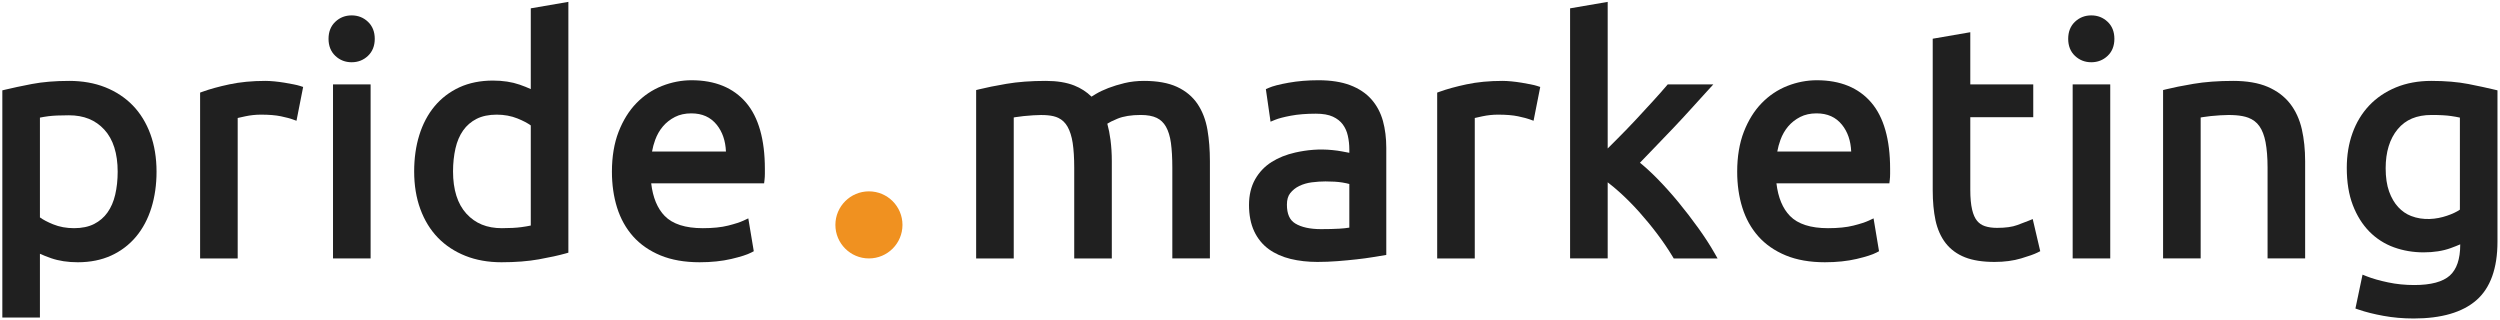 <?xml version="1.0" encoding="UTF-8"?> <svg xmlns="http://www.w3.org/2000/svg" width="921" height="118" viewBox="0 0 921 118" fill="none"> <g clip-path="url(#clip0_201_72)"> <path d="M48.907 38.832C46.105 35.959 42.688 33.703 38.74 32.137C34.818 30.583 30.357 29.801 25.497 29.801C20.337 29.801 15.715 30.189 11.744 30.943C7.761 31.714 4.558 32.393 1.965 33.021L0.861 33.288V116.975H14.709V93.485C15.855 94.018 17.227 94.561 18.844 95.126C21.692 96.114 24.999 96.616 28.677 96.616C33.25 96.616 37.396 95.782 40.997 94.13C44.591 92.48 47.675 90.122 50.154 87.148C52.617 84.195 54.511 80.627 55.781 76.525C57.034 72.49 57.67 68.025 57.67 63.264C57.67 58.175 56.909 53.515 55.404 49.41C53.894 45.282 51.706 41.723 48.907 38.832ZM14.708 43.331C15.577 43.144 16.628 42.973 17.854 42.81C19.64 42.584 22.173 42.472 25.38 42.472C30.891 42.472 35.162 44.202 38.438 47.765C41.699 51.319 43.35 56.536 43.35 63.262C43.35 66.279 43.047 69.119 42.445 71.708C41.861 74.226 40.91 76.431 39.615 78.261C38.349 80.06 36.682 81.491 34.671 82.517C32.653 83.542 30.161 84.06 27.268 84.06C24.487 84.06 21.897 83.587 19.575 82.644C17.532 81.814 15.899 80.953 14.71 80.091V43.331H14.708Z" fill="#202020"></path> <path d="M108.109 31.068C107.114 30.871 106.025 30.669 104.833 30.471C103.623 30.271 102.397 30.109 101.146 29.984C99.875 29.861 98.751 29.801 97.77 29.801C92.907 29.801 88.452 30.23 84.517 31.071C80.633 31.899 77.321 32.809 74.673 33.773L73.717 34.116V95.207H87.565V43.467C88.259 43.311 89.195 43.104 90.359 42.85C92.282 42.442 94.214 42.237 96.12 42.237C99.114 42.237 101.61 42.442 103.523 42.847C105.443 43.268 106.827 43.623 107.639 43.918L109.226 44.487L111.679 32.034L110.456 31.637C109.952 31.47 109.176 31.278 108.109 31.068Z" fill="#202020"></path> <path d="M136.533 31.092H122.682V95.206H136.533V31.092Z" fill="#202020"></path> <path d="M129.545 5.67C127.207 5.67 125.19 6.457 123.549 8.008C121.875 9.579 121.031 11.697 121.031 14.304C121.031 16.904 121.875 19.021 123.546 20.592C125.19 22.146 127.207 22.933 129.545 22.933C131.886 22.933 133.905 22.146 135.543 20.595C137.212 19.021 138.061 16.901 138.061 14.304C138.061 11.702 137.212 9.582 135.546 8.014C133.905 6.457 131.886 5.67 129.545 5.67Z" fill="#202020"></path> <path d="M195.539 32.822C194.378 32.281 192.996 31.727 191.404 31.174C188.553 30.184 185.247 29.684 181.573 29.684C176.997 29.684 172.852 30.517 169.248 32.167C165.648 33.831 162.57 36.185 160.094 39.153C157.63 42.108 155.739 45.681 154.47 49.773C153.211 53.809 152.578 58.309 152.578 63.151C152.578 68.249 153.339 72.909 154.847 77.01C156.359 81.148 158.546 84.706 161.342 87.588C164.137 90.463 167.556 92.713 171.504 94.272C175.429 95.832 179.884 96.615 184.747 96.615C189.92 96.615 194.56 96.251 198.543 95.534C202.586 94.805 205.79 94.099 208.331 93.386L209.39 93.084V0.688L195.539 3.072V32.822ZM195.539 83.085C194.624 83.29 193.485 83.481 192.143 83.665C190.231 83.927 187.78 84.061 184.868 84.061C179.359 84.061 175.094 82.306 171.817 78.713C168.548 75.118 166.898 69.879 166.898 63.15C166.898 60.136 167.203 57.273 167.802 54.645C168.384 52.092 169.335 49.873 170.632 48.038C171.903 46.237 173.57 44.807 175.574 43.785C177.604 42.757 180.096 42.236 182.983 42.236C185.761 42.236 188.353 42.715 190.678 43.657C192.713 44.486 194.346 45.34 195.538 46.205V83.085H195.539Z" fill="#202020"></path> <path d="M254.781 29.562C251.087 29.562 247.424 30.27 243.893 31.666C240.332 33.075 237.157 35.206 234.439 38.013C231.717 40.815 229.517 44.361 227.889 48.556C226.259 52.743 225.434 57.693 225.434 63.264C225.434 68.025 226.072 72.469 227.326 76.474C228.597 80.534 230.582 84.103 233.217 87.072C235.873 90.049 239.275 92.418 243.338 94.094C247.383 95.766 252.226 96.615 257.727 96.615C262.062 96.615 265.994 96.201 269.414 95.4C272.885 94.581 275.284 93.812 276.761 93.037L277.692 92.552L275.674 80.447L273.939 81.261C272.688 81.847 270.779 82.472 268.253 83.108C265.756 83.743 262.608 84.061 258.901 84.061C252.515 84.061 247.794 82.553 244.874 79.553C242.185 76.802 240.511 72.766 239.901 67.541H281.496L281.647 66.27C281.731 65.582 281.778 64.841 281.778 64.032V62.209C281.778 51.391 279.445 43.176 274.836 37.785C270.17 32.331 263.423 29.562 254.781 29.562ZM254.666 41.764C258.706 41.764 261.782 43.15 264.065 45.984C266.142 48.577 267.27 51.876 267.439 55.812H240.212C240.471 54.359 240.86 52.916 241.373 51.522C242.05 49.663 243.011 47.989 244.231 46.553C245.433 45.139 246.927 43.969 248.67 43.08C250.382 42.208 252.402 41.764 254.666 41.764Z" fill="#202020"></path> <path d="M441.188 38.327C439.36 35.604 436.799 33.474 433.589 31.993C430.423 30.537 426.337 29.801 421.443 29.801C418.908 29.801 416.496 30.073 414.276 30.607C412.109 31.132 410.107 31.743 408.326 32.426C406.529 33.123 404.988 33.857 403.748 34.598C403.117 34.977 402.573 35.316 402.112 35.603C400.328 33.847 398.187 32.465 395.731 31.491C392.909 30.374 389.402 29.802 385.311 29.802C379.825 29.802 374.931 30.166 370.763 30.882C366.649 31.586 363.267 32.266 360.711 32.904L359.611 33.178V95.207H373.462V43.273C373.659 43.234 373.882 43.199 374.126 43.155C375.041 43.007 376.049 42.871 377.161 42.76C378.281 42.642 379.453 42.55 380.69 42.473C384.592 42.227 387.751 42.391 389.912 43.442C391.34 44.136 392.441 45.198 393.288 46.682C394.17 48.244 394.806 50.253 395.177 52.65C395.552 55.16 395.743 58.213 395.743 61.735V95.207H409.592V59.384C409.592 56.68 409.43 54.044 409.11 51.547C408.839 49.425 408.441 47.417 407.933 45.571C408.633 45.115 409.787 44.498 411.694 43.72C413.909 42.81 416.793 42.354 420.266 42.354C422.694 42.354 424.68 42.718 426.164 43.441C427.587 44.135 428.694 45.195 429.538 46.678C430.422 48.242 431.037 50.244 431.368 52.631C431.709 55.138 431.884 58.201 431.884 61.734V95.206H445.729V59.383C445.729 55.228 445.429 51.344 444.827 47.84C444.208 44.203 442.982 41.005 441.188 38.327Z" fill="#202020"></path> <path d="M505.214 36.583C503.226 34.338 500.575 32.578 497.345 31.36C494.165 30.166 490.255 29.561 485.712 29.561C481.8 29.561 478.108 29.869 474.751 30.471C471.294 31.084 468.874 31.716 467.347 32.397L466.343 32.84L468.066 44.829L469.789 44.124C471.039 43.616 472.977 43.106 475.56 42.622C478.169 42.13 481.267 41.883 484.769 41.883C487.373 41.883 489.476 42.253 491.044 42.984C492.581 43.697 493.802 44.653 494.673 45.83C495.566 47.032 496.187 48.427 496.534 49.982C496.909 51.635 497.093 53.333 497.093 55.022V56.295L496.847 56.247C496.13 56.105 495.31 55.946 494.398 55.782C493.3 55.572 492.13 55.408 490.921 55.293C485.927 54.785 481.456 55.236 477.15 56.198C473.869 56.941 470.941 58.112 468.461 59.684C465.912 61.297 463.861 63.45 462.379 66.082C460.891 68.733 460.135 71.894 460.135 75.504C460.135 79.228 460.773 82.488 462.033 85.185C463.308 87.908 465.133 90.132 467.439 91.81C469.71 93.451 472.423 94.65 475.484 95.394C478.478 96.121 481.795 96.496 485.363 96.496C487.845 96.496 490.357 96.394 492.828 96.198C495.32 96.004 497.627 95.783 499.76 95.543C501.905 95.307 503.836 95.05 505.543 94.767L510.707 93.918V54.44C510.707 50.877 510.291 47.562 509.48 44.579C508.63 41.513 507.204 38.827 505.214 36.583ZM497.093 67.787V83.855C496.048 84.029 494.837 84.162 493.454 84.243C491.52 84.356 489.233 84.413 486.655 84.413C482.626 84.413 479.436 83.71 477.171 82.332C475.099 81.076 474.099 78.805 474.099 75.394C474.099 73.59 474.499 72.207 475.314 71.166C476.197 70.053 477.314 69.16 478.636 68.516C480.021 67.844 481.574 67.393 483.241 67.172C485.034 66.946 486.737 66.834 488.305 66.834C490.735 66.834 492.823 66.966 494.489 67.228C495.71 67.427 496.53 67.623 497.093 67.787Z" fill="#202020"></path> <path d="M563.855 31.068C562.861 30.871 561.763 30.669 560.574 30.471C559.365 30.271 558.135 30.109 556.883 29.984C555.612 29.861 554.494 29.801 553.51 29.801C548.649 29.801 544.194 30.23 540.256 31.071C536.375 31.899 533.063 32.809 530.412 33.773L529.459 34.116V95.207H543.307V43.467C544.004 43.311 544.938 43.104 546.096 42.85C548.024 42.442 549.951 42.237 551.86 42.237C554.854 42.237 557.35 42.442 559.262 42.847C561.184 43.268 562.565 43.623 563.379 43.918L564.963 44.487L567.424 32.034L566.194 31.637C565.691 31.47 564.912 31.278 563.855 31.068Z" fill="#202020"></path> <path d="M625.66 84.023C623.359 80.809 620.908 77.621 618.365 74.529C615.802 71.412 613.156 68.474 610.511 65.777C608.306 63.542 606.173 61.586 604.157 59.945L609.577 54.326C611.893 51.934 614.19 49.537 616.468 47.14C618.749 44.738 620.958 42.354 623.091 39.991C625.204 37.64 627.157 35.489 628.962 33.523L631.192 31.092H614.395L613.956 31.6C612.561 33.241 610.88 35.135 608.931 37.281C606.972 39.434 604.896 41.685 602.706 44.031C600.517 46.371 598.298 48.678 596.032 50.939L592.272 54.7V0.693L578.42 3.072V95.206H592.272V67.162C593.723 68.269 595.237 69.53 596.79 70.935C599.19 73.103 601.569 75.503 603.866 78.066C606.182 80.666 608.438 83.404 610.552 86.209C612.673 89.023 614.56 91.812 616.175 94.498L616.601 95.207H632.751L631.511 93.033C629.912 90.231 627.943 87.197 625.66 84.023Z" fill="#202020"></path> <path d="M669.328 29.562C665.637 29.562 661.971 30.27 658.432 31.666C654.879 33.075 651.701 35.206 648.984 38.013C646.265 40.809 644.063 44.358 642.432 48.556C640.807 52.748 639.98 57.696 639.98 63.264C639.98 68.025 640.617 72.469 641.873 76.474C643.139 80.528 645.117 84.091 647.764 87.072C650.409 90.049 653.819 92.418 657.885 94.094C661.924 95.766 666.765 96.615 672.271 96.615C676.609 96.615 680.536 96.201 683.959 95.4C687.43 94.581 689.836 93.812 691.307 93.037L692.235 92.552L690.219 80.447L688.487 81.261C687.241 81.847 685.326 82.472 682.802 83.108C680.3 83.743 677.151 84.061 673.444 84.061C667.057 84.061 662.335 82.553 659.423 79.553C656.726 76.796 655.056 72.76 654.441 67.541H696.045L696.195 66.264C696.277 65.582 696.318 64.841 696.318 64.032V62.209C696.318 51.391 693.99 43.176 689.38 37.785C684.718 32.331 677.971 29.562 669.328 29.562ZM669.208 41.764C673.249 41.764 676.326 43.15 678.607 45.984C680.689 48.577 681.815 51.876 681.979 55.812H654.755C655.017 54.362 655.407 52.92 655.919 51.522C656.597 49.66 657.559 47.986 658.773 46.55C659.978 45.139 661.47 43.969 663.214 43.08C664.927 42.208 666.948 41.764 669.208 41.764Z" fill="#202020"></path> <path d="M747.288 81.343C746.509 81.651 745.13 82.178 743.145 82.922C741.331 83.599 738.829 83.947 735.711 83.947C733.979 83.947 732.481 83.732 731.231 83.311C730.061 82.921 729.124 82.281 728.354 81.353C727.559 80.388 726.944 79.004 726.53 77.236C726.083 75.343 725.858 72.904 725.858 69.976V43.177H749.051V31.092H725.858V11.869L712.014 14.263V70.093C712.014 74.267 712.364 77.989 713.039 81.167C713.758 84.47 715.019 87.3 716.793 89.586C718.602 91.902 721.008 93.656 723.939 94.805C726.8 95.928 730.441 96.496 734.767 96.496C738.439 96.496 741.746 96.055 744.601 95.193C747.462 94.343 749.419 93.64 750.599 93.05L751.624 92.538L748.856 80.705L747.288 81.343Z" fill="#202020"></path> <path d="M770.432 5.67C768.094 5.67 766.084 6.457 764.432 8.008C762.762 9.579 761.92 11.697 761.92 14.304C761.92 16.911 762.762 19.024 764.432 20.592C766.084 22.146 768.094 22.933 770.432 22.933C772.77 22.933 774.789 22.146 776.43 20.595C778.102 19.021 778.942 16.901 778.942 14.304C778.942 11.702 778.102 9.579 776.43 8.014C774.789 6.457 772.77 5.67 770.432 5.67Z" fill="#202020"></path> <path d="M777.414 31.092H763.57V95.206H777.414V31.092Z" fill="#202020"></path> <path d="M843.675 38.187C841.599 35.534 838.81 33.445 835.386 31.975C832.001 30.533 827.732 29.801 822.697 29.801C817.211 29.801 812.299 30.165 808.09 30.881C803.944 31.585 800.533 32.265 797.975 32.903L796.877 33.177V95.206H810.725V43.285C810.952 43.247 811.192 43.203 811.459 43.154C812.33 43.006 813.32 42.87 814.428 42.759C815.551 42.641 816.729 42.549 817.959 42.472C822.082 42.213 825.752 42.408 828.295 43.374C830.002 44.027 831.33 45.035 832.34 46.45C833.387 47.922 834.16 49.905 834.627 52.356C835.115 54.94 835.371 58.093 835.371 61.733V95.205H849.213V59.382C849.213 55.145 848.803 51.194 848.004 47.644C847.173 43.999 845.716 40.82 843.675 38.187Z" fill="#202020"></path> <path d="M918.964 33.021C916.376 32.396 913.222 31.714 909.312 30.943C905.416 30.189 900.832 29.801 895.664 29.801C890.869 29.801 886.486 30.614 882.641 32.206C878.776 33.81 875.453 36.063 872.778 38.906C870.112 41.739 868.04 45.159 866.645 49.068C865.256 52.933 864.553 57.238 864.553 61.855C864.553 67.11 865.303 71.718 866.774 75.554C868.256 79.425 870.307 82.696 872.86 85.3C875.434 87.909 878.489 89.868 881.934 91.114C885.338 92.344 889.01 92.969 892.844 92.969C896.617 92.969 899.971 92.442 902.811 91.41C904.215 90.898 905.389 90.435 906.344 90.015V90.22C906.344 95.419 905.057 99.212 902.524 101.505C899.94 103.827 895.542 105.007 889.434 105.007C886.098 105.007 882.846 104.689 879.782 104.036C876.694 103.391 874.059 102.647 871.958 101.817L870.358 101.18L867.737 113.655L868.954 114.071C871.507 114.952 874.561 115.721 878.048 116.356C881.54 117.002 885.292 117.331 889.194 117.331C899.397 117.331 907.165 115.075 912.28 110.614C917.454 106.114 920.069 98.848 920.069 89.04V33.285L918.964 33.021ZM906.224 43.327V77.242C905.005 78.073 903.406 78.831 901.437 79.487C897.576 80.805 892.701 81.313 888.249 79.569C886.466 78.882 884.866 77.775 883.491 76.288C882.096 74.792 880.979 72.853 880.143 70.546C879.301 68.204 878.877 65.327 878.877 61.974C878.877 55.991 880.363 51.154 883.307 47.598C886.223 44.071 890.305 42.356 895.786 42.356C898.852 42.356 901.292 42.487 903.046 42.756C904.276 42.932 905.333 43.126 906.224 43.327Z" fill="#202020"></path> <path d="M332.472 82.849C332.472 89.679 326.942 95.206 320.113 95.206C313.295 95.206 307.758 89.679 307.758 82.849C307.758 76.031 313.295 70.494 320.113 70.494C326.941 70.494 332.472 76.031 332.472 82.849Z" fill="#F09120"></path> </g> <defs> <clipPath id="clip0_201_72"> <rect width="921" height="118" fill="white"></rect> </clipPath> </defs> </svg> 